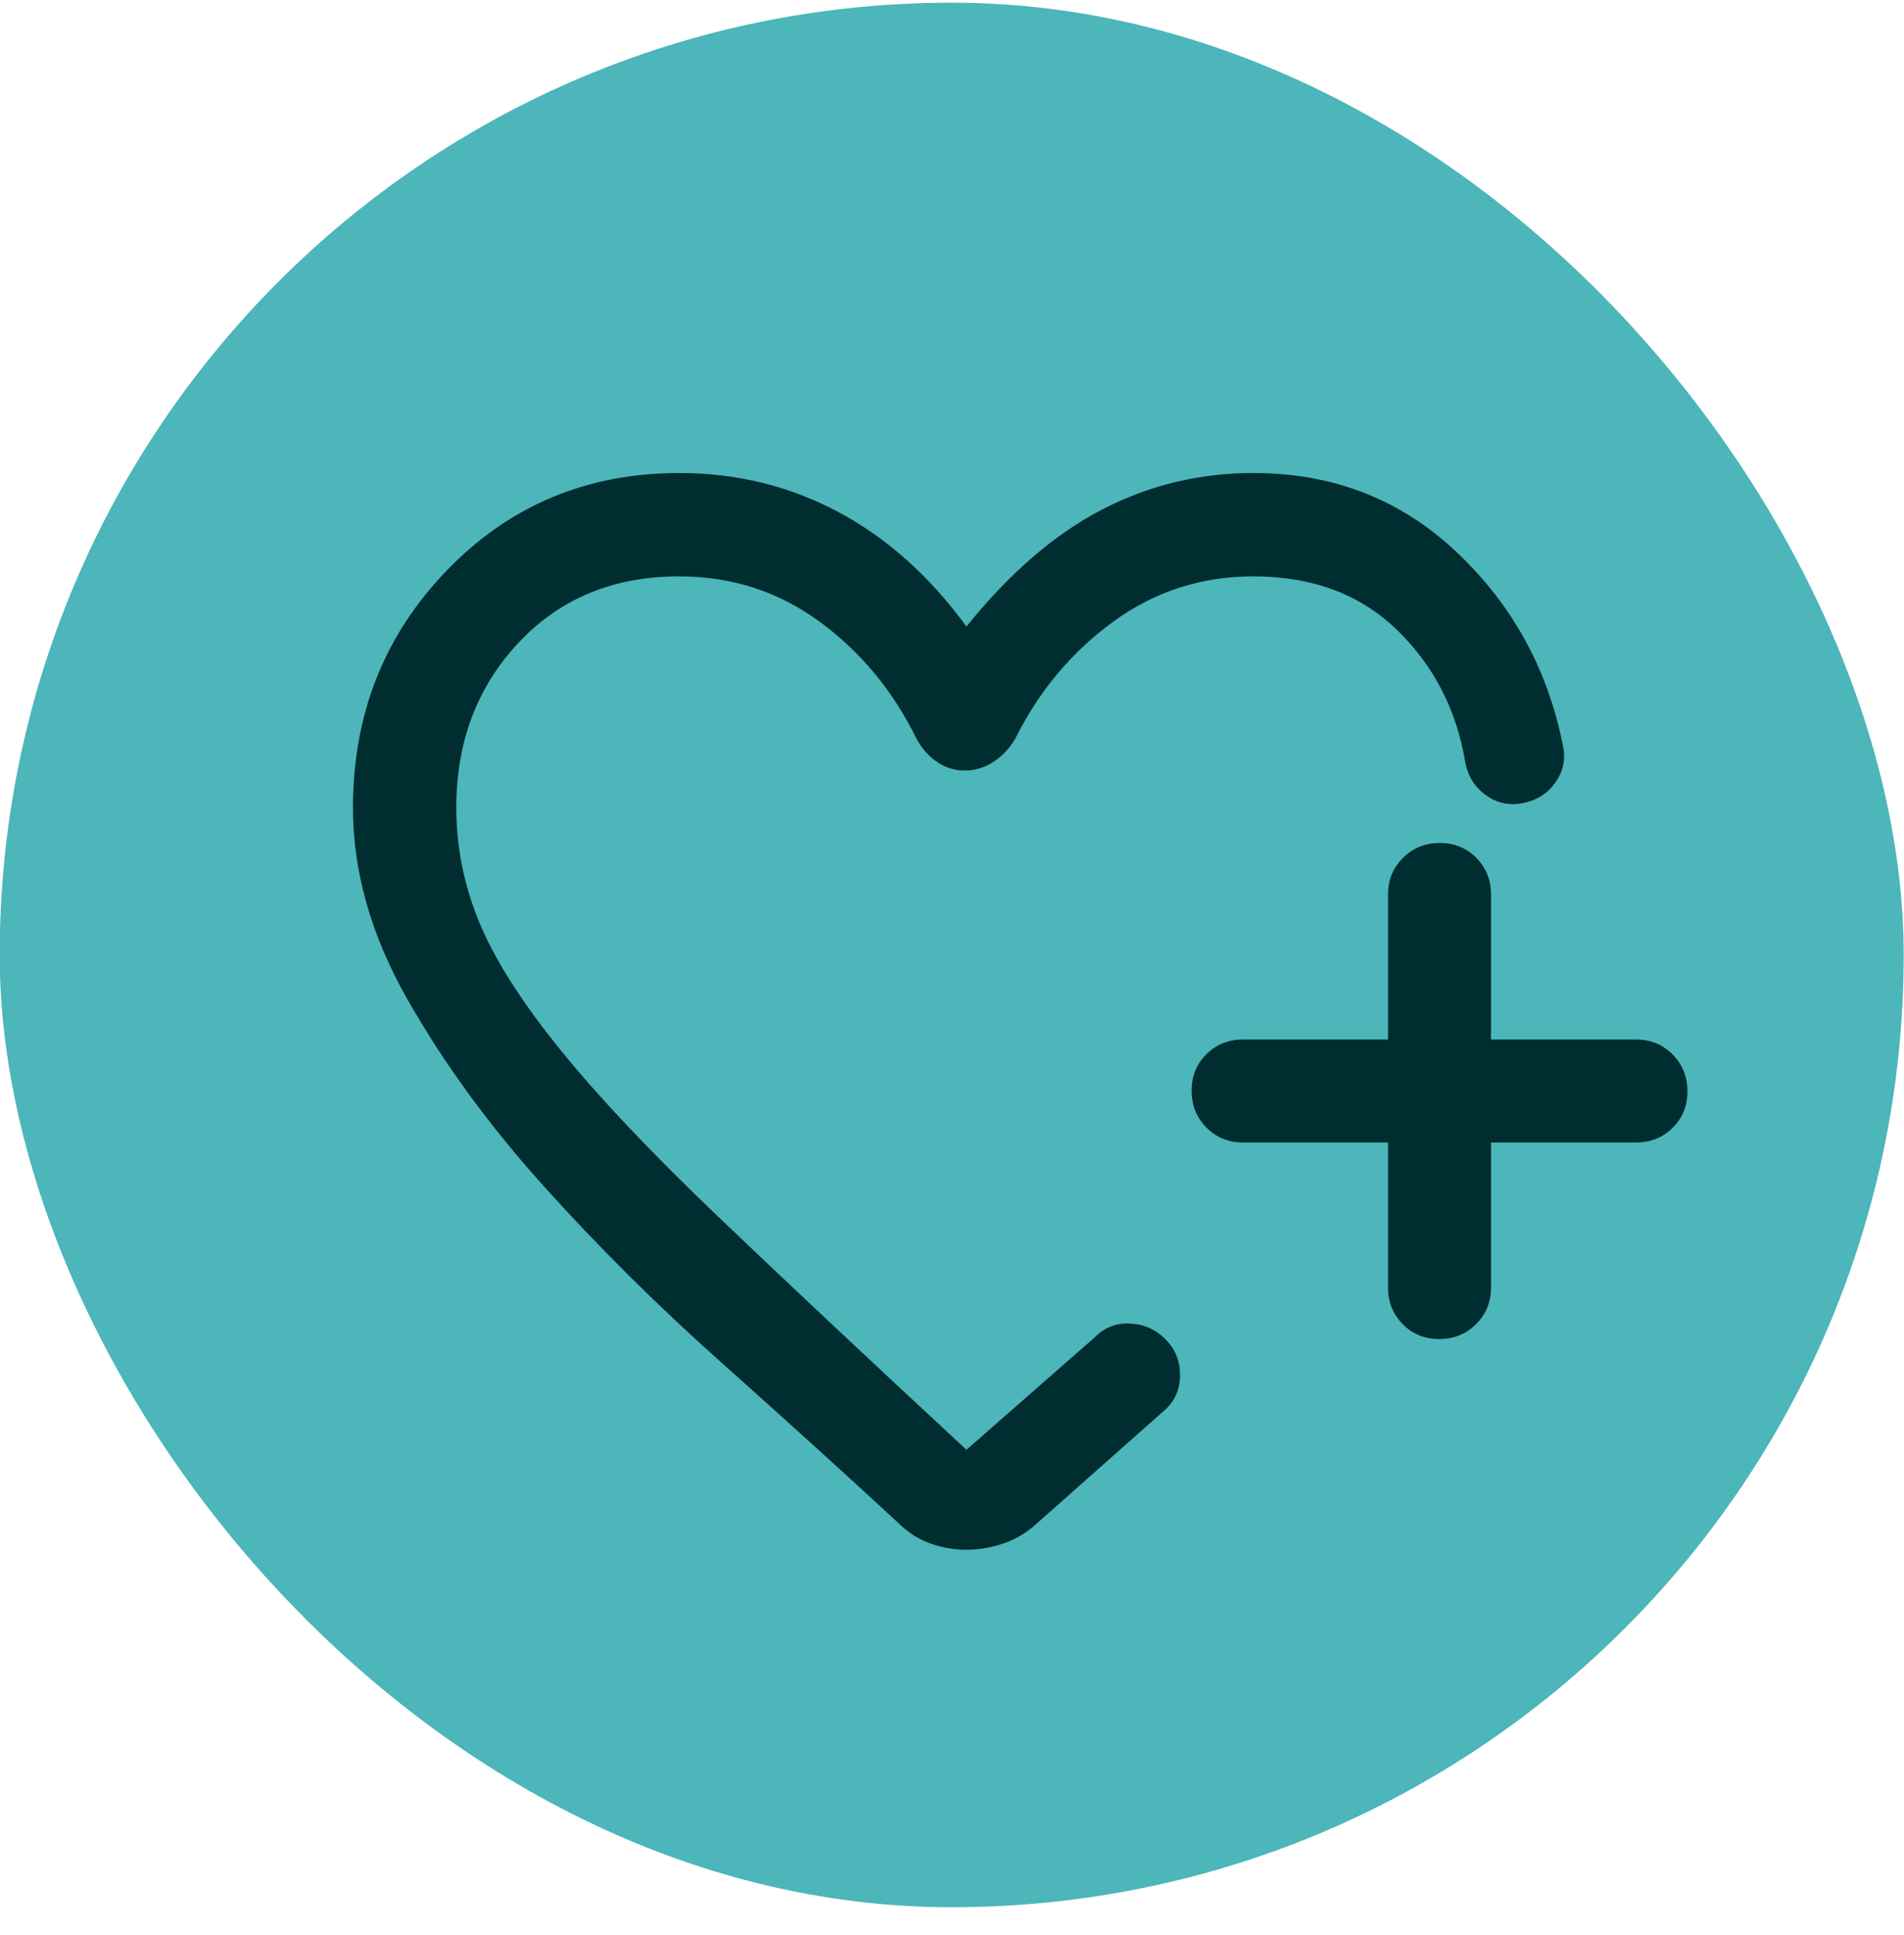 <svg width="63" height="64" viewBox="0 0 63 64" fill="none" xmlns="http://www.w3.org/2000/svg">
<rect x="-0.01" y="0.089" width="63" height="63" rx="31.5" fill="#4CB6BA"/>
<path d="M11.679 26.72C11.679 23.628 12.716 21.009 14.79 18.864C16.863 16.719 19.426 15.647 22.478 15.647C24.372 15.647 26.125 16.077 27.737 16.936C29.348 17.796 30.762 19.059 31.978 20.727C33.394 18.968 34.882 17.681 36.443 16.867C38.004 16.054 39.681 15.647 41.474 15.647C44.101 15.647 46.336 16.514 48.179 18.247C50.023 19.98 51.199 22.105 51.705 24.621C51.812 25.069 51.739 25.479 51.487 25.851C51.236 26.223 50.886 26.458 50.436 26.557C49.986 26.656 49.577 26.582 49.209 26.334C48.84 26.086 48.602 25.737 48.496 25.286C48.212 23.517 47.459 22.038 46.237 20.849C45.015 19.66 43.427 19.066 41.472 19.066C39.749 19.066 38.202 19.566 36.83 20.568C35.458 21.569 34.379 22.858 33.593 24.434C33.411 24.749 33.171 25.003 32.874 25.198C32.577 25.392 32.262 25.489 31.928 25.489C31.588 25.489 31.28 25.394 31.003 25.203C30.725 25.013 30.499 24.757 30.325 24.434C29.547 22.85 28.478 21.559 27.116 20.562C25.755 19.564 24.207 19.066 22.471 19.066C20.3 19.066 18.528 19.798 17.156 21.262C15.784 22.726 15.098 24.544 15.098 26.715C15.098 28.026 15.354 29.298 15.867 30.53C16.381 31.763 17.273 33.163 18.544 34.73C19.814 36.298 21.544 38.127 23.733 40.218C25.921 42.309 28.669 44.889 31.978 47.958L36.254 44.21C36.561 43.904 36.94 43.761 37.389 43.781C37.837 43.8 38.221 43.967 38.54 44.28C38.881 44.607 39.049 45.014 39.045 45.504C39.041 45.993 38.852 46.391 38.479 46.697L34.279 50.419C33.947 50.717 33.578 50.933 33.172 51.066C32.766 51.198 32.364 51.264 31.965 51.264C31.567 51.264 31.172 51.194 30.779 51.054C30.386 50.914 30.036 50.689 29.727 50.381C27.902 48.695 25.938 46.915 23.836 45.041C21.734 43.167 19.784 41.229 17.984 39.228C16.184 37.228 14.684 35.171 13.482 33.059C12.28 30.946 11.679 28.833 11.679 26.72ZM45.928 37.793H41.132C40.651 37.793 40.246 37.628 39.919 37.299C39.592 36.97 39.428 36.564 39.428 36.081C39.428 35.597 39.592 35.194 39.919 34.871C40.246 34.548 40.651 34.386 41.132 34.386H45.928V29.59C45.928 29.109 46.093 28.705 46.422 28.378C46.751 28.05 47.157 27.886 47.64 27.886C48.123 27.886 48.527 28.05 48.85 28.378C49.173 28.705 49.334 29.109 49.334 29.59V34.386H54.132C54.612 34.386 55.016 34.551 55.343 34.88C55.671 35.209 55.834 35.615 55.834 36.099C55.834 36.581 55.671 36.985 55.343 37.308C55.016 37.631 54.612 37.793 54.132 37.793H49.334V42.59C49.334 43.07 49.17 43.474 48.841 43.801C48.512 44.129 48.106 44.293 47.623 44.293C47.139 44.293 46.736 44.129 46.413 43.801C46.09 43.474 45.928 43.07 45.928 42.59V37.793Z" fill="#002D2F"/>
</svg>
